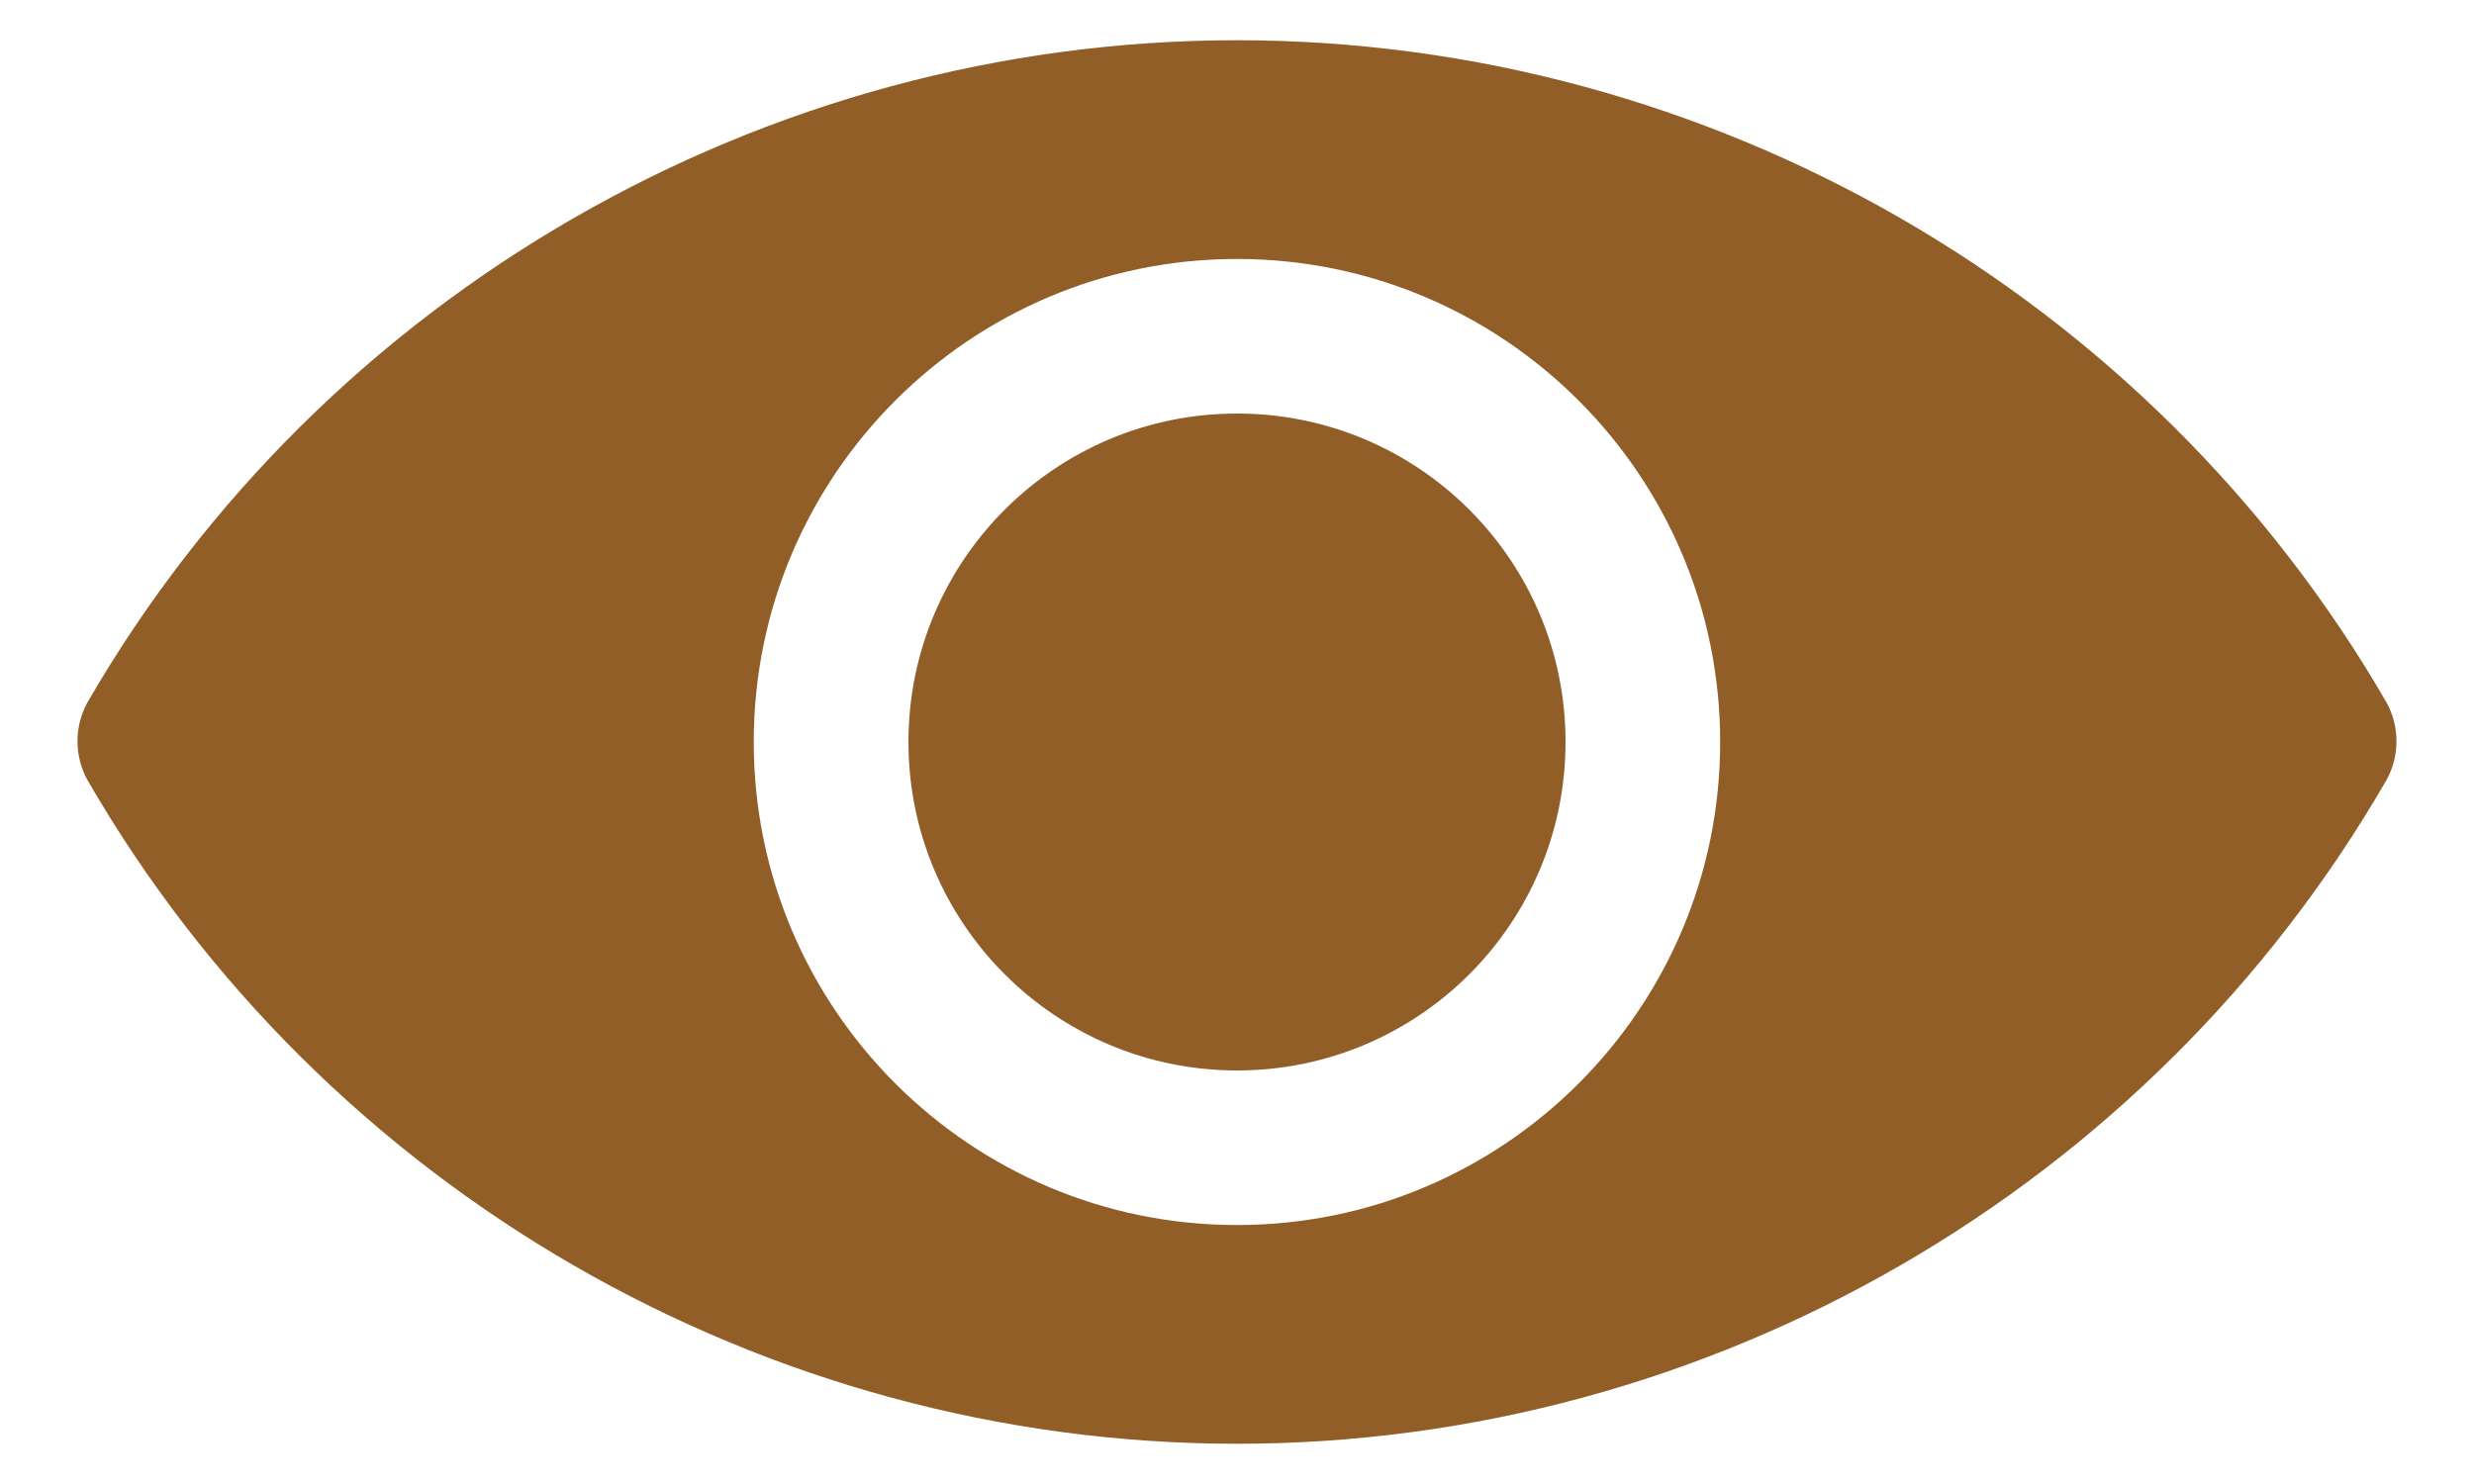 <svg width="30" height="18" viewBox="0 0 30 18" fill="none" xmlns="http://www.w3.org/2000/svg">
<path d="M28.94 8.522C26.072 3.562 20.728 0.488 15 0.488C9.271 0.488 3.928 3.562 1.059 8.522C0.9 8.812 0.9 9.169 1.059 9.459C3.928 14.428 9.271 17.512 15 17.512C20.728 17.512 26.072 14.428 28.94 9.459C29.1 9.169 29.1 8.812 28.94 8.522ZM15 14.859C11.765 14.859 9.14 12.234 9.14 9C9.14 5.766 11.765 3.141 15 3.141C18.234 3.141 20.859 5.766 20.859 9C20.859 12.234 18.234 14.859 15 14.859Z" fill="#905E26"/>
<path d="M15 12.984C17.201 12.984 18.984 11.2 18.984 9C18.984 6.799 17.201 5.016 15 5.016C12.8 5.016 11.016 6.799 11.016 9C11.016 11.2 12.8 12.984 15 12.984Z" fill="#905E26"/>
</svg>
